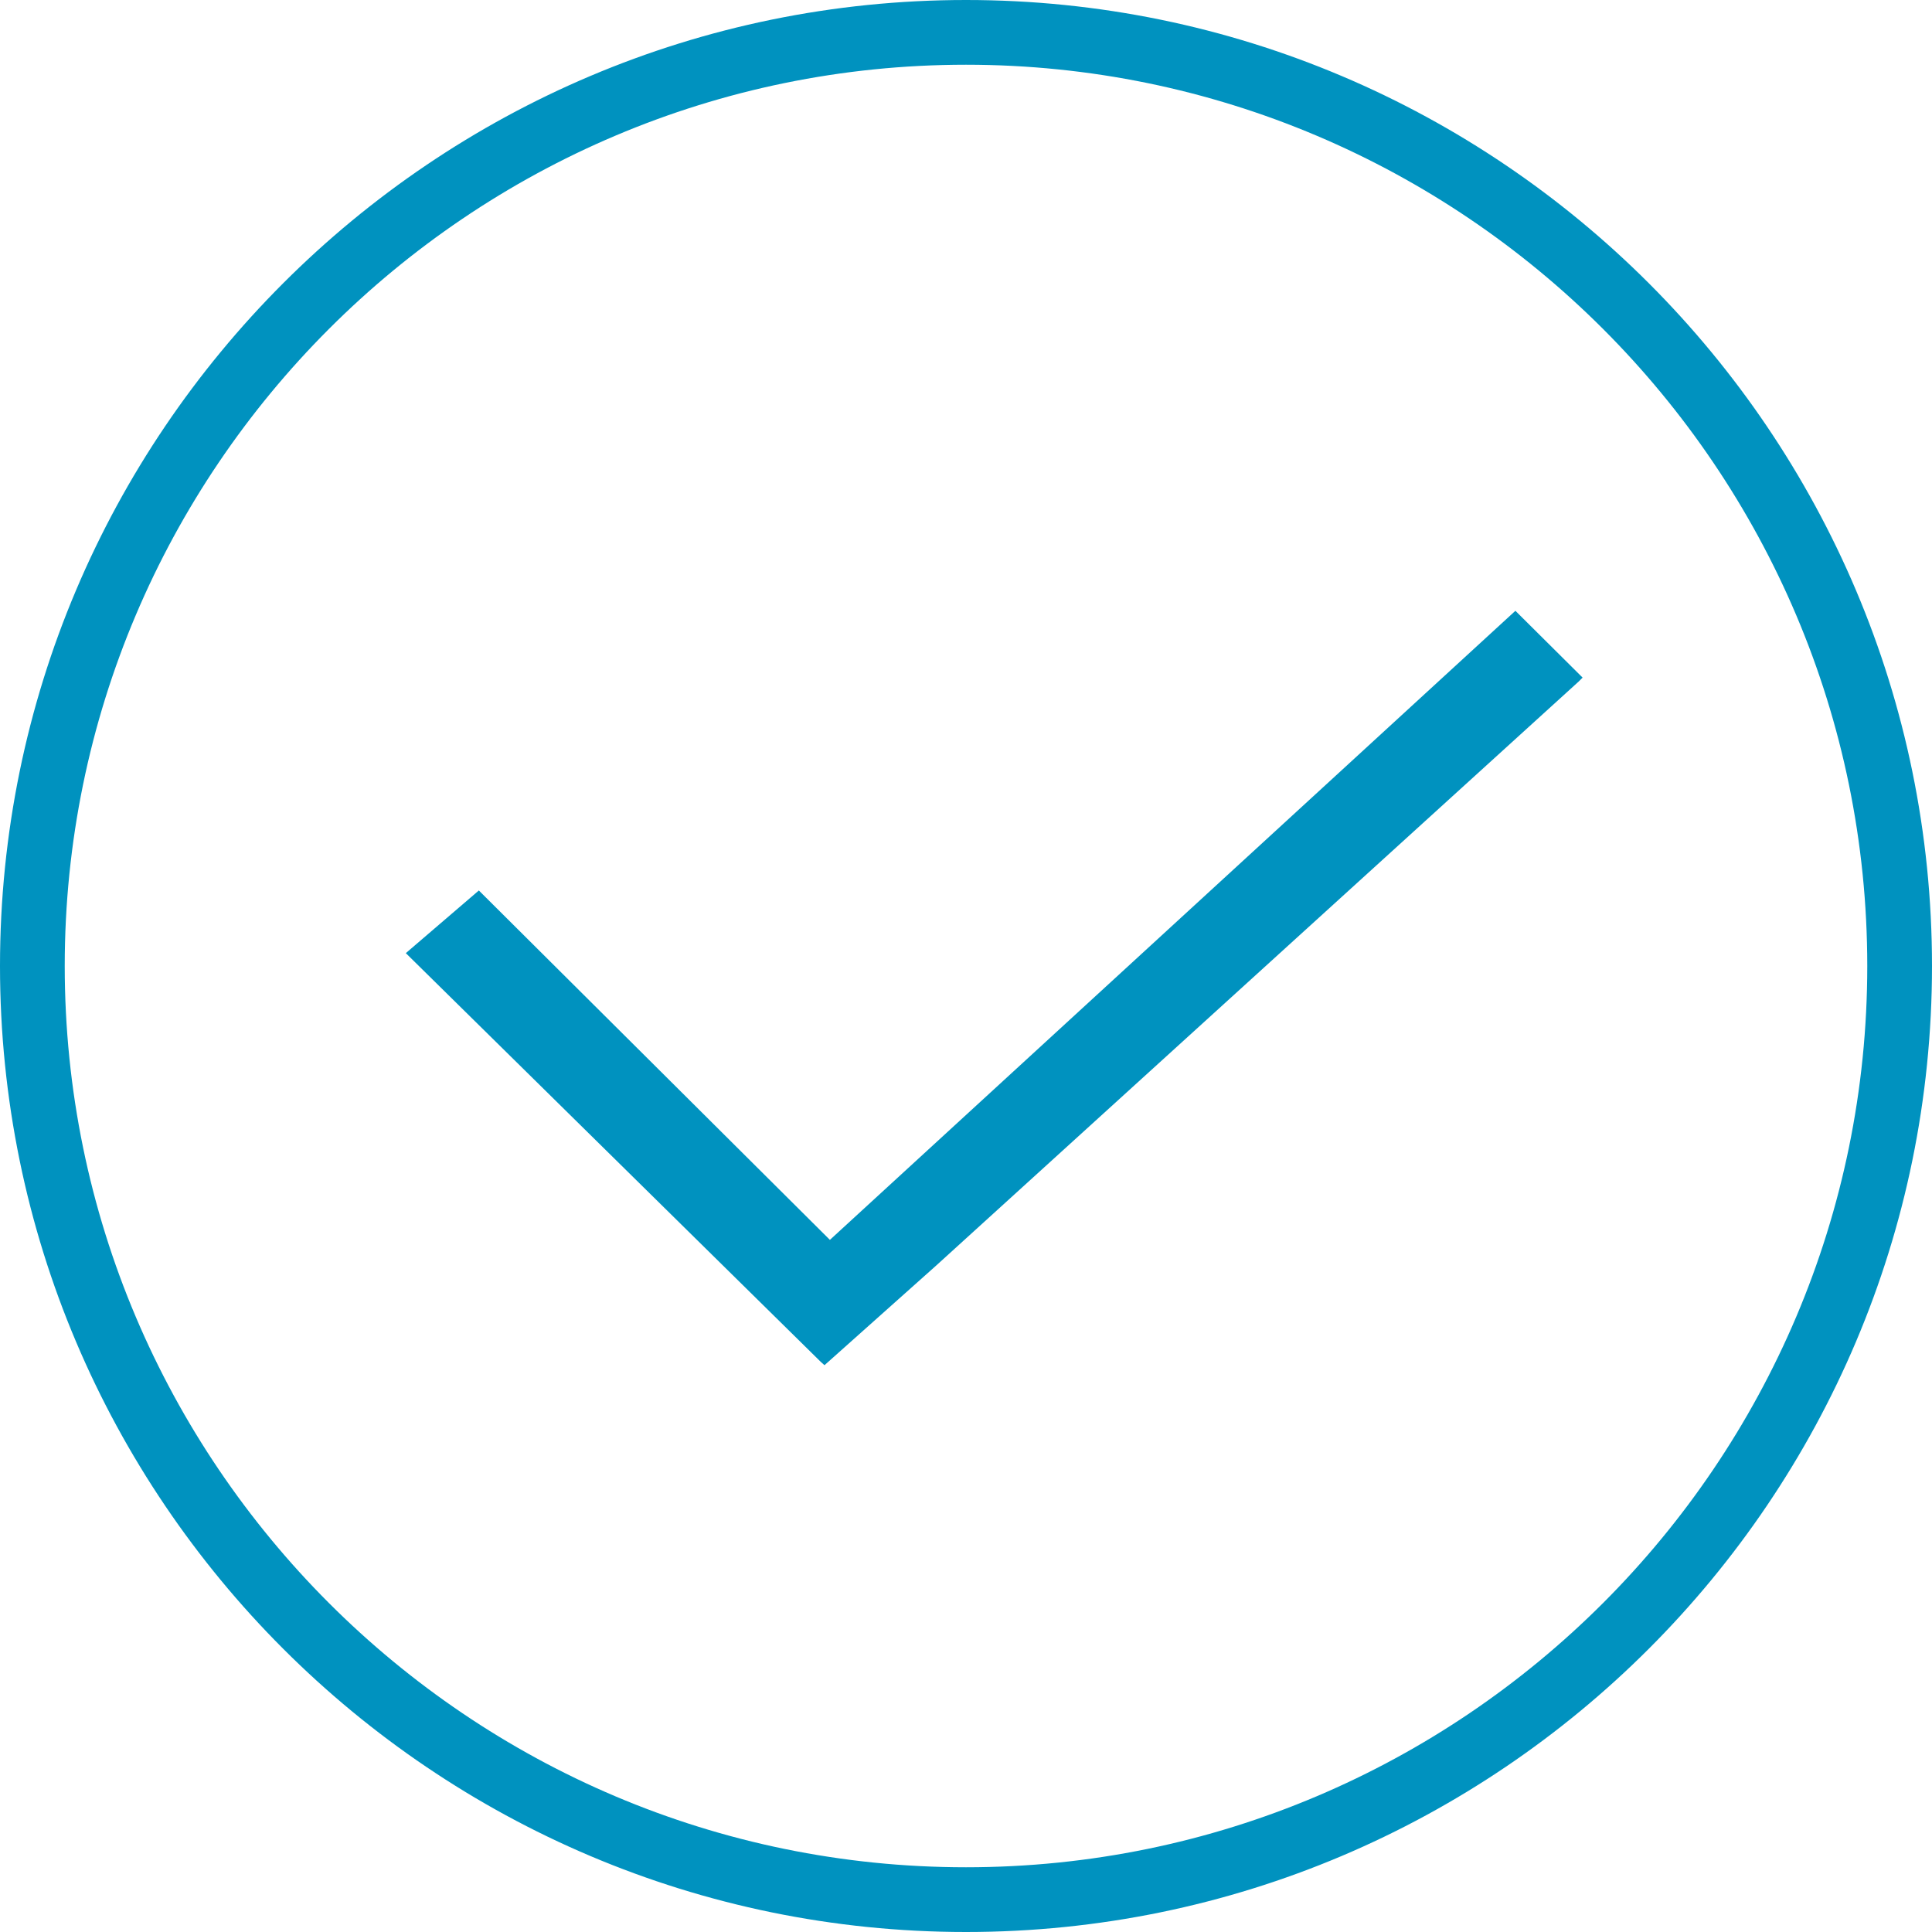 <?xml version="1.0" encoding="UTF-8"?>
<svg id="Ebene_2" data-name="Ebene 2" xmlns="http://www.w3.org/2000/svg" viewBox="0 0 46.56 46.56">
  <defs>
    <style>
      .cls-1 {
        fill: #0092bf;
      }
    </style>
  </defs>
  <g id="Ebene_1-2" data-name="Ebene 1">
    <g>
      <path class="cls-1" d="M23.28,46.56C10.44,46.56,0,36.12,0,23.28S10.44,0,23.28,0s23.28,10.44,23.28,23.28-10.44,23.28-23.28,23.28ZM23.28,1.56C11.3,1.56,1.56,11.3,1.56,23.28s9.74,21.72,21.72,21.72,21.72-9.74,21.72-21.72S35.26,1.56,23.28,1.56Z"/>
      <polygon class="cls-1" points="36.52 14.72 20 29.88 11.54 21.46 9.78 22.97 19.78 32.82 19.87 32.9 22.56 30.5 38.05 16.42 38.14 16.33 36.52 14.72"/>
    </g>
  </g>
</svg>